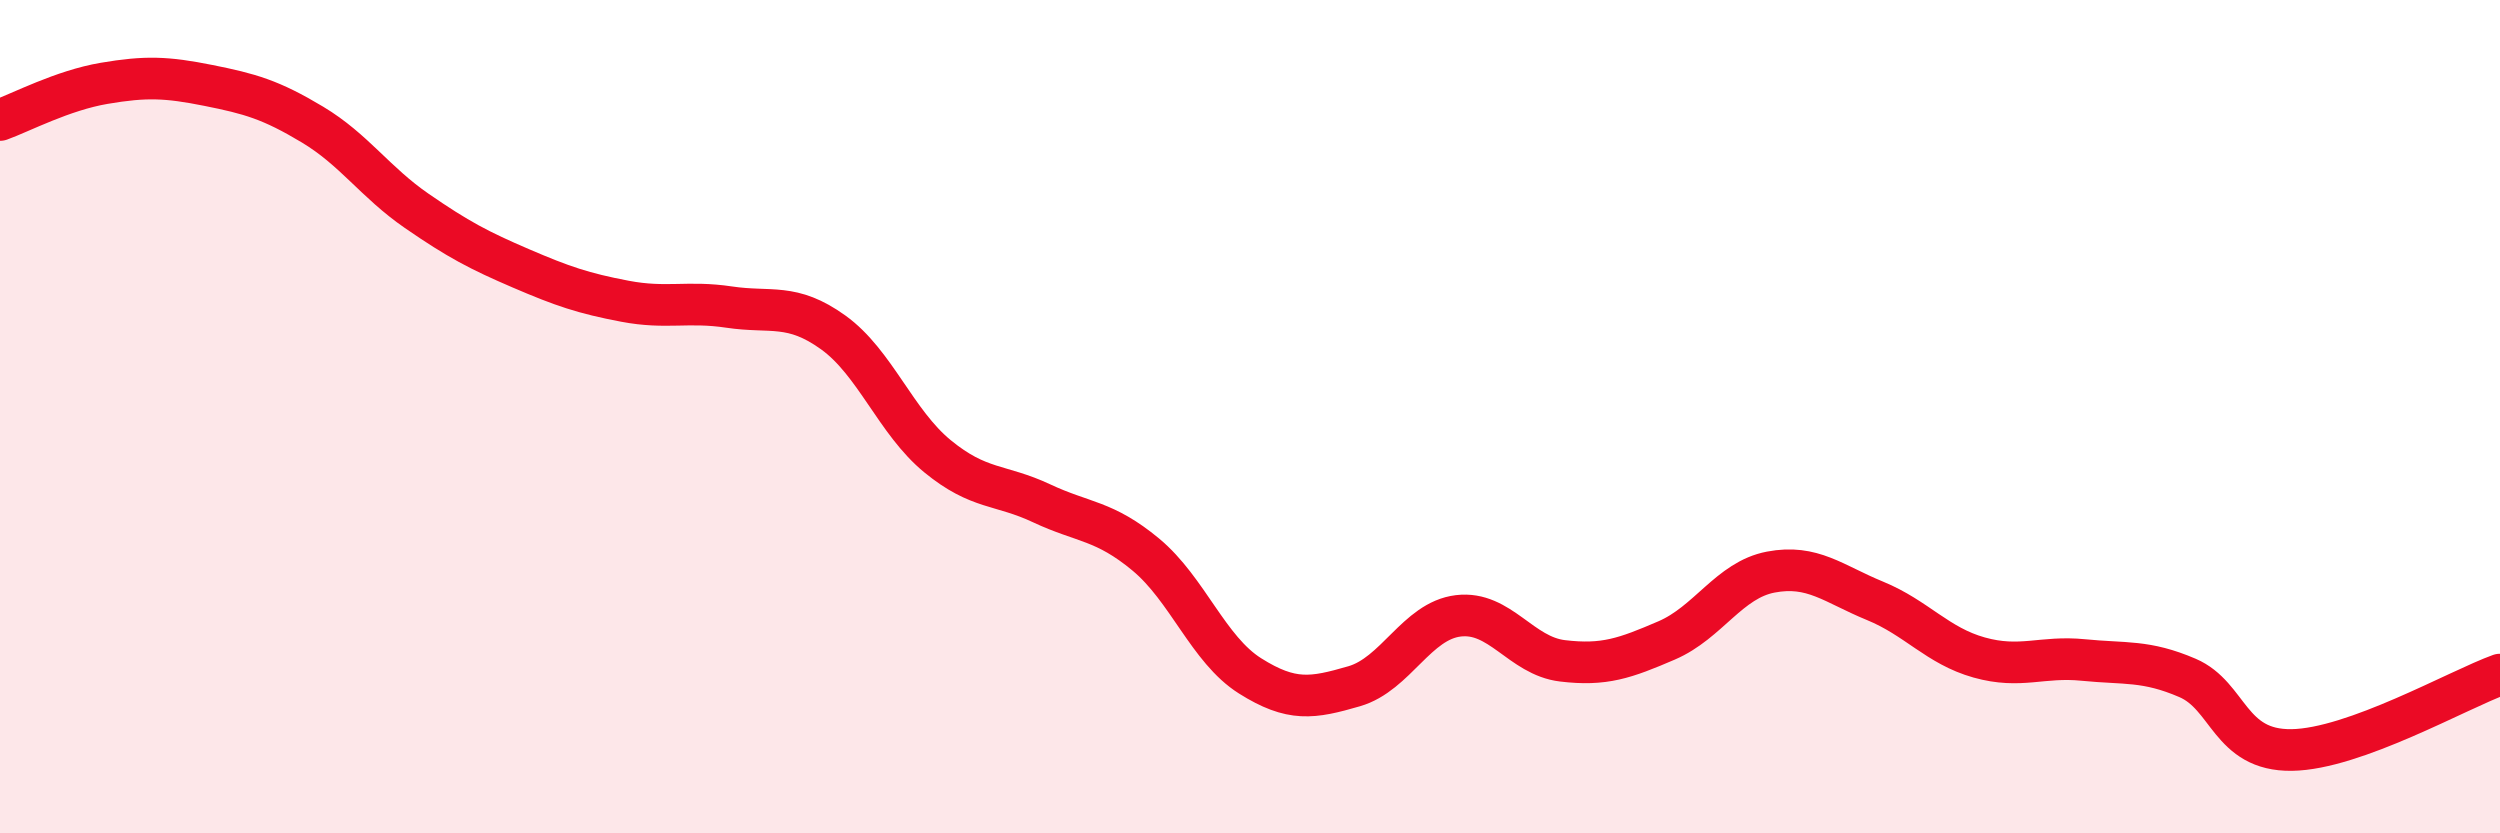
    <svg width="60" height="20" viewBox="0 0 60 20" xmlns="http://www.w3.org/2000/svg">
      <path
        d="M 0,2.88 C 0.5,2.7 1.5,2.17 2.5,2 C 3.5,1.83 4,1.85 5,2.05 C 6,2.25 6.5,2.39 7.5,2.99 C 8.5,3.59 9,4.37 10,5.06 C 11,5.75 11.5,6.01 12.5,6.44 C 13.5,6.87 14,7.04 15,7.23 C 16,7.42 16.5,7.22 17.5,7.37 C 18.5,7.52 19,7.26 20,7.98 C 21,8.7 21.5,10.13 22.5,10.95 C 23.5,11.77 24,11.61 25,12.08 C 26,12.55 26.5,12.48 27.5,13.31 C 28.5,14.14 29,15.59 30,16.22 C 31,16.85 31.5,16.76 32.5,16.47 C 33.5,16.18 34,14.9 35,14.78 C 36,14.66 36.5,15.74 37.5,15.86 C 38.5,15.98 39,15.8 40,15.37 C 41,14.94 41.5,13.92 42.5,13.73 C 43.5,13.54 44,14.01 45,14.42 C 46,14.83 46.5,15.5 47.5,15.78 C 48.5,16.06 49,15.74 50,15.84 C 51,15.94 51.5,15.84 52.5,16.27 C 53.5,16.7 53.5,18.02 55,18 C 56.5,17.98 59,16.55 60,16.19L60 20L0 20Z"
        fill="#EB0A25"
        opacity="0.1"
        stroke-linecap="round"
        stroke-linejoin="round"
      />
      <path
        d="M 0,2.88 C 0.5,2.7 1.5,2.17 2.5,2 C 3.5,1.83 4,1.85 5,2.05 C 6,2.25 6.5,2.39 7.5,2.99 C 8.5,3.59 9,4.37 10,5.06 C 11,5.75 11.5,6.01 12.5,6.44 C 13.5,6.87 14,7.04 15,7.23 C 16,7.42 16.5,7.22 17.5,7.37 C 18.5,7.52 19,7.26 20,7.98 C 21,8.7 21.5,10.13 22.5,10.95 C 23.5,11.77 24,11.61 25,12.08 C 26,12.55 26.5,12.48 27.5,13.31 C 28.5,14.14 29,15.59 30,16.22 C 31,16.85 31.5,16.76 32.5,16.47 C 33.5,16.18 34,14.9 35,14.78 C 36,14.66 36.5,15.74 37.5,15.86 C 38.5,15.98 39,15.8 40,15.37 C 41,14.94 41.5,13.92 42.5,13.73 C 43.5,13.54 44,14.01 45,14.42 C 46,14.83 46.5,15.5 47.5,15.78 C 48.5,16.06 49,15.74 50,15.84 C 51,15.94 51.5,15.84 52.5,16.27 C 53.5,16.7 53.5,18.02 55,18 C 56.5,17.98 59,16.55 60,16.19"
        stroke="#EB0A25"
        stroke-width="1"
        fill="none"
        stroke-linecap="round"
        stroke-linejoin="round"
      />
    </svg>
  